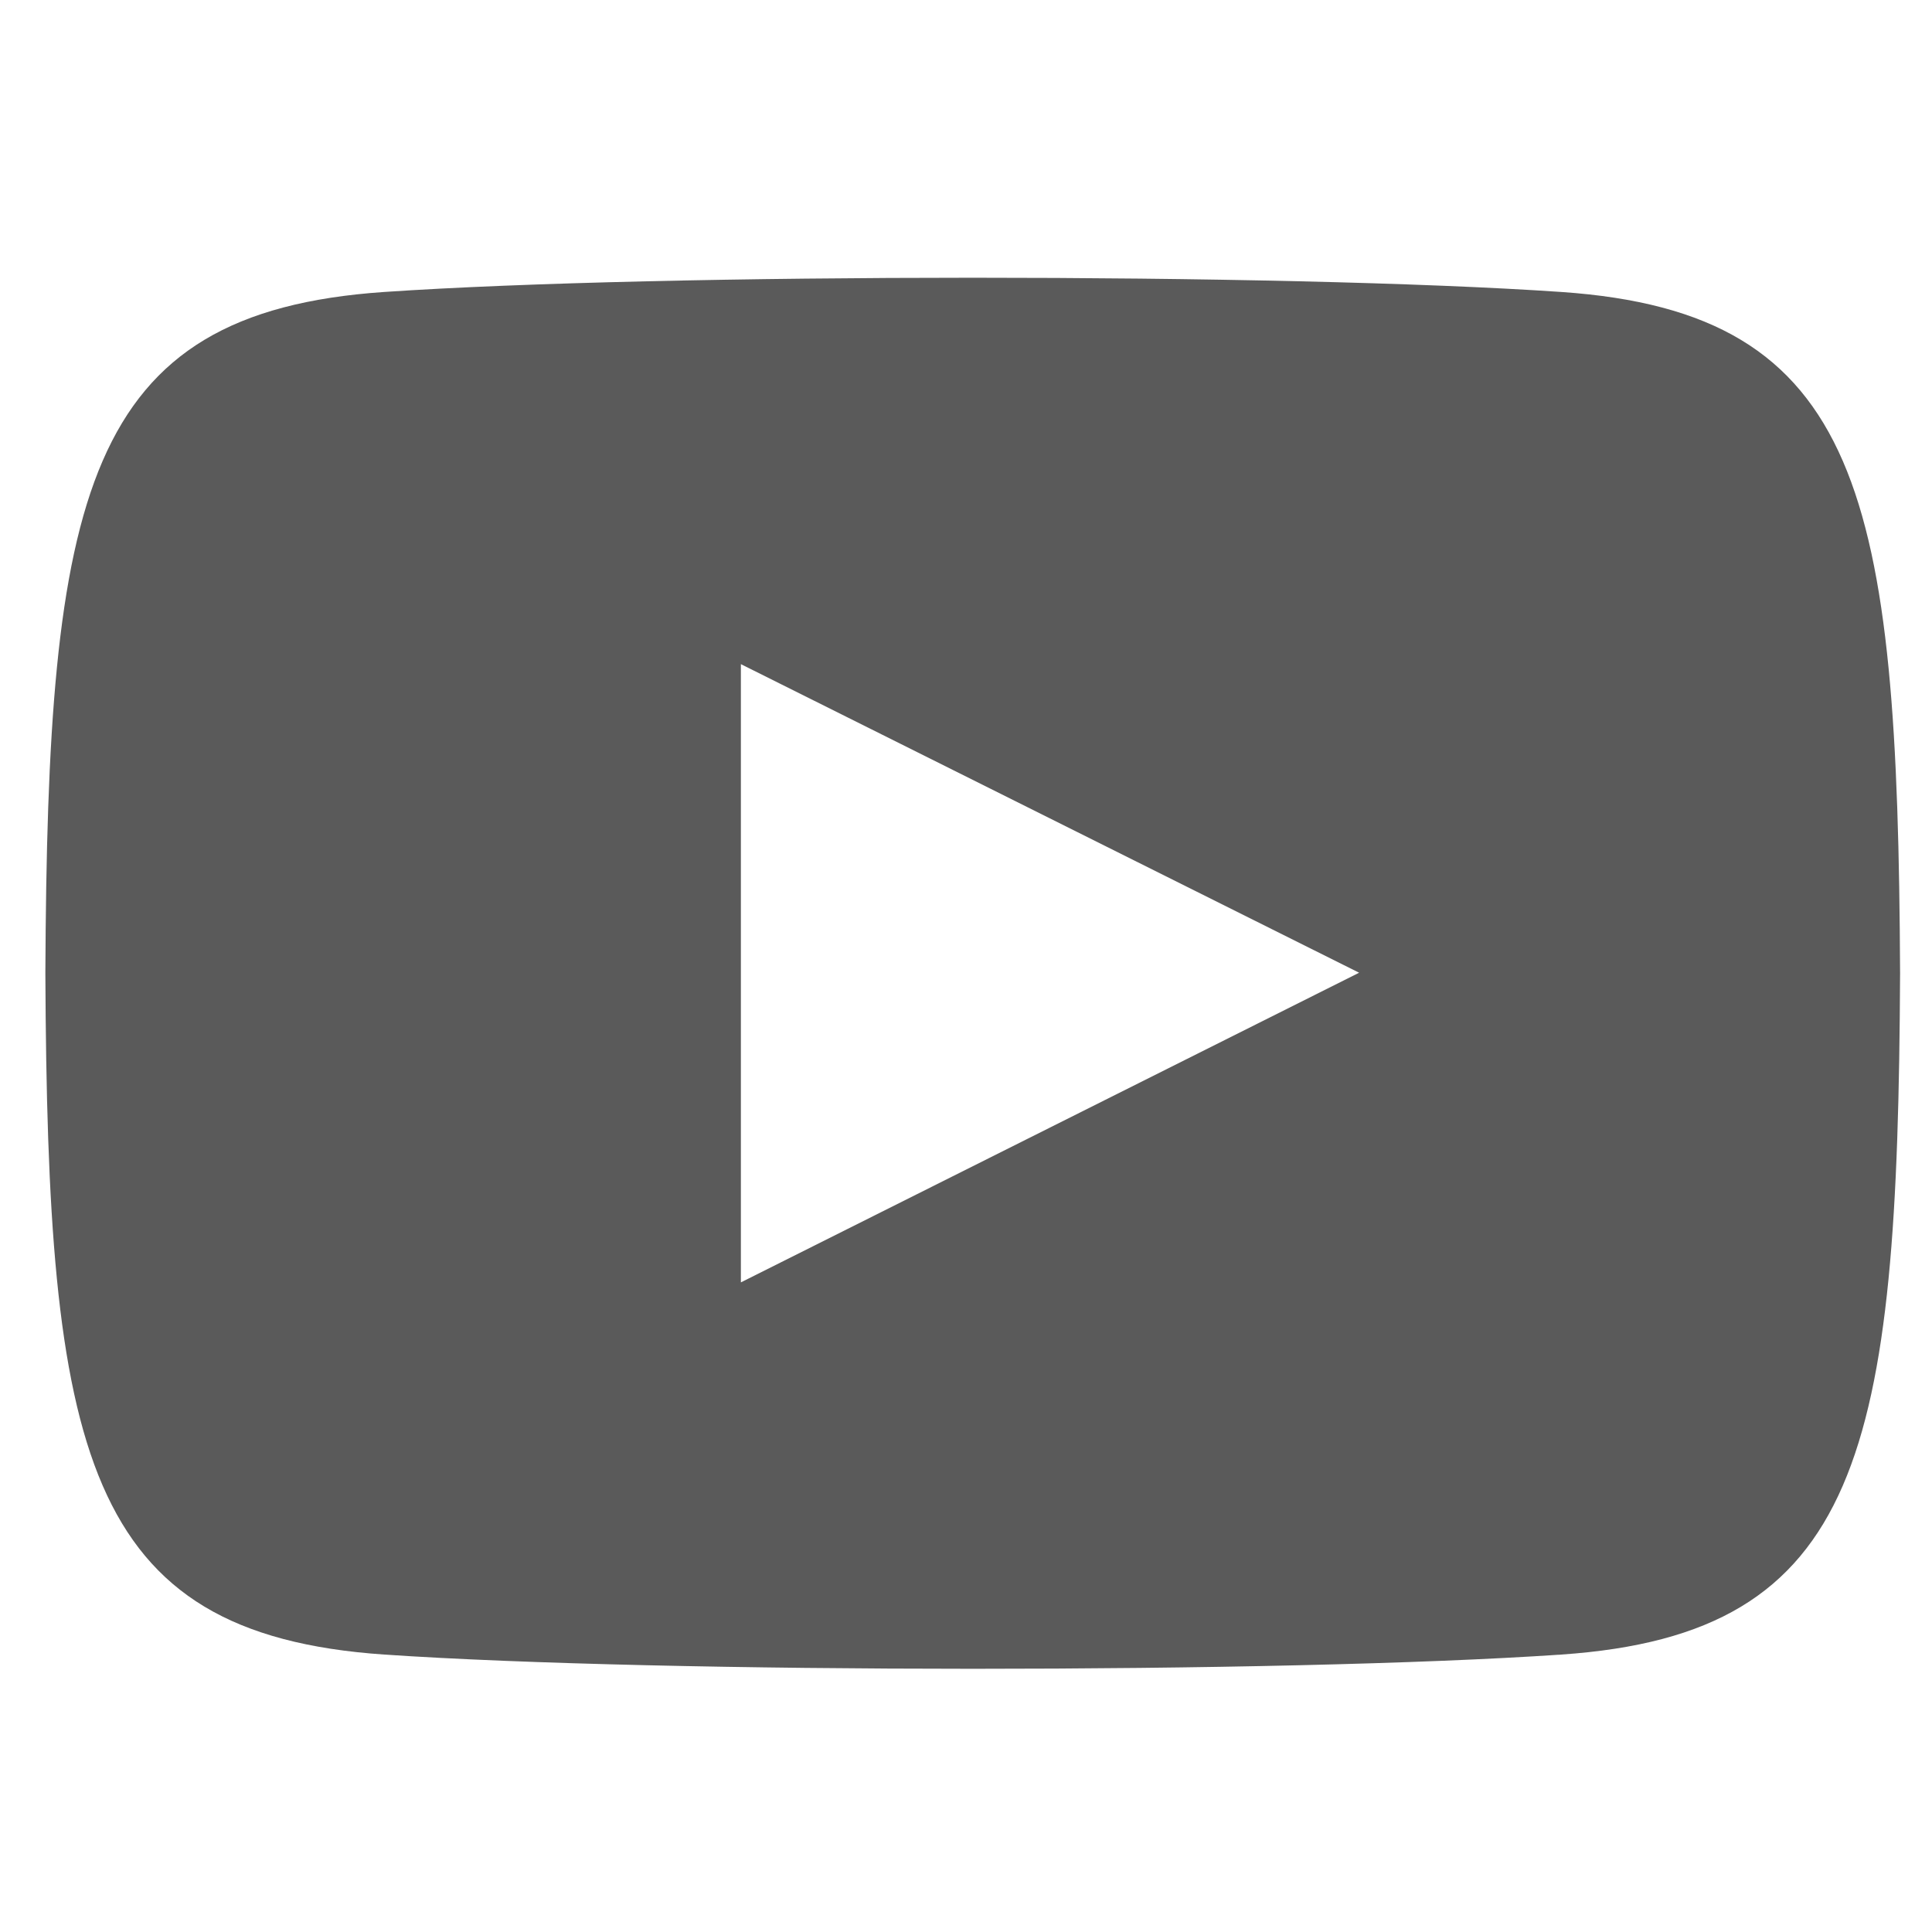 <svg width="25" height="25" viewBox="0 0 25 25" fill="none" xmlns="http://www.w3.org/2000/svg">
<g clip-path="url(#clip0_3257_17692)">
<path d="M20.202 3.778C16.598 3.532 8.571 3.533 4.972 3.778C1.075 4.044 0.616 6.398 0.587 12.594C0.616 18.779 1.071 21.143 4.972 21.41C8.572 21.655 16.598 21.656 20.202 21.41C24.099 21.144 24.558 18.79 24.587 12.594C24.558 6.409 24.103 4.045 20.202 3.778ZM9.587 16.594V8.594L17.587 12.587L9.587 16.594Z" fill="#5A5A5A"/>
</g>
<defs>
<clipPath id="clip0_3257_17692">
<rect width="24" height="24" fill="white" transform="translate(0.587 0.594)"/>
</clipPath>
</defs>
</svg>
